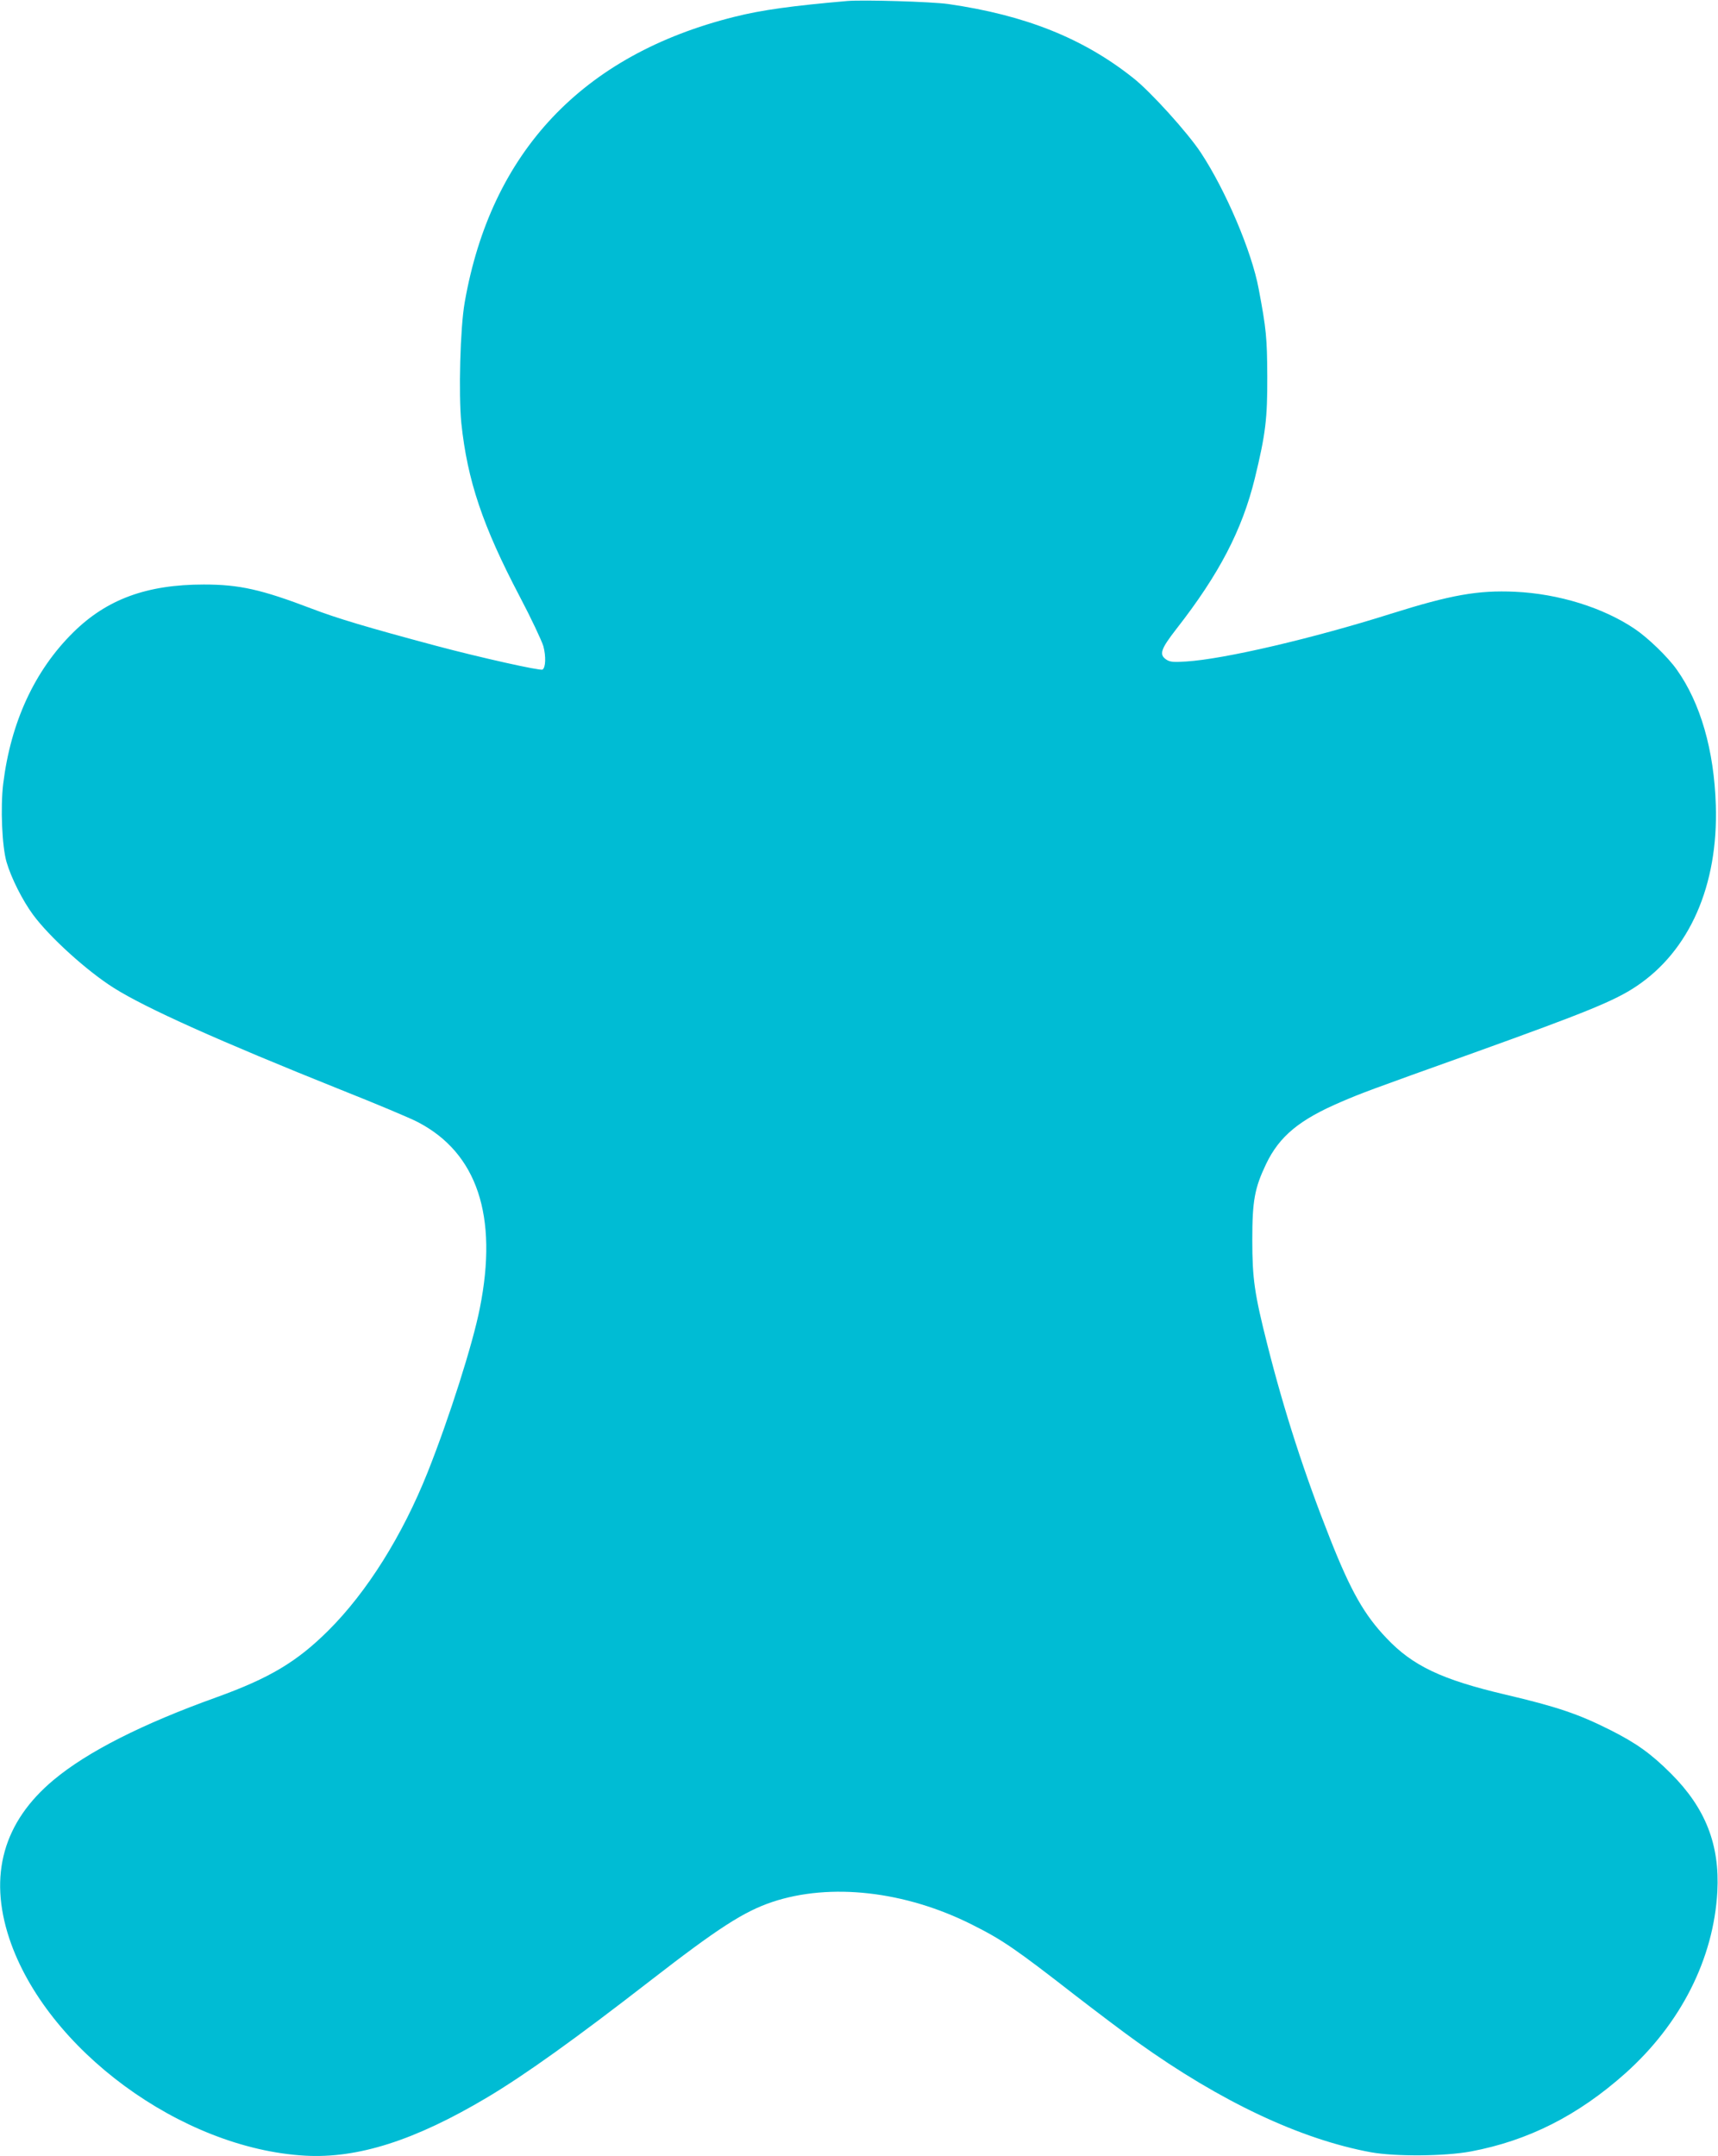 <?xml version="1.0" standalone="no"?>
<!DOCTYPE svg PUBLIC "-//W3C//DTD SVG 20010904//EN"
 "http://www.w3.org/TR/2001/REC-SVG-20010904/DTD/svg10.dtd">
<svg version="1.0" xmlns="http://www.w3.org/2000/svg"
 width="1020pt" height="1280pt" viewBox="0 0 1020 1280"
 preserveAspectRatio="xMidYMid meet">
<g transform="translate(0,1280) scale(0.1,-0.1)"
fill="#00bcd4" stroke="none">
<path d="M5030 12794 c-323 -28 -507 -53 -670 -94 -901 -225 -1445 -802 -1601
-1695 -27 -152 -37 -547 -20 -717 36 -341 127 -611 346 -1028 68 -129 131
-263 141 -296 16 -60 14 -127 -5 -139 -14 -8 -368 71 -631 141 -411 110 -588
163 -740 221 -299 114 -429 143 -640 143 -338 0 -576 -87 -776 -285 -228 -225
-370 -532 -415 -898 -17 -141 -7 -372 20 -465 27 -93 95 -228 157 -312 97
-132 321 -335 480 -435 190 -120 625 -315 1349 -605 209 -83 414 -169 455
-191 353 -183 478 -558 369 -1104 -42 -214 -182 -653 -310 -975 -150 -376
-360 -711 -590 -940 -186 -185 -348 -282 -664 -396 -440 -158 -766 -323 -966
-490 -299 -249 -388 -566 -264 -941 219 -658 1021 -1248 1755 -1290 314 -18
653 90 1083 346 223 133 521 346 967 692 405 314 556 411 725 468 345 115 789
65 1185 -134 182 -91 260 -145 616 -422 122 -94 288 -220 370 -278 492 -352
966 -575 1384 -652 145 -26 438 -24 593 5 341 64 637 214 917 464 329 294 524
680 546 1078 15 279 -70 496 -275 701 -118 118 -206 181 -361 259 -189 95
-316 138 -622 210 -379 89 -551 171 -706 335 -132 138 -212 279 -335 590 -151
381 -272 754 -372 1150 -77 304 -90 393 -90 625 0 233 14 307 82 450 79 165
198 263 446 369 119 51 163 68 787 291 667 240 835 308 964 394 317 211 488
600 473 1076 -10 326 -91 607 -232 805 -53 75 -171 189 -250 242 -187 126
-451 208 -710 220 -221 10 -382 -19 -735 -130 -465 -147 -992 -270 -1217 -284
-76 -5 -97 -3 -118 11 -45 30 -34 62 60 183 253 324 390 587 465 893 64 263
75 355 74 605 -1 229 -6 282 -51 520 -41 222 -196 585 -343 808 -79 120 -299
363 -402 444 -297 236 -641 373 -1098 439 -100 14 -503 26 -600 18z"/>
</g>
</svg>
